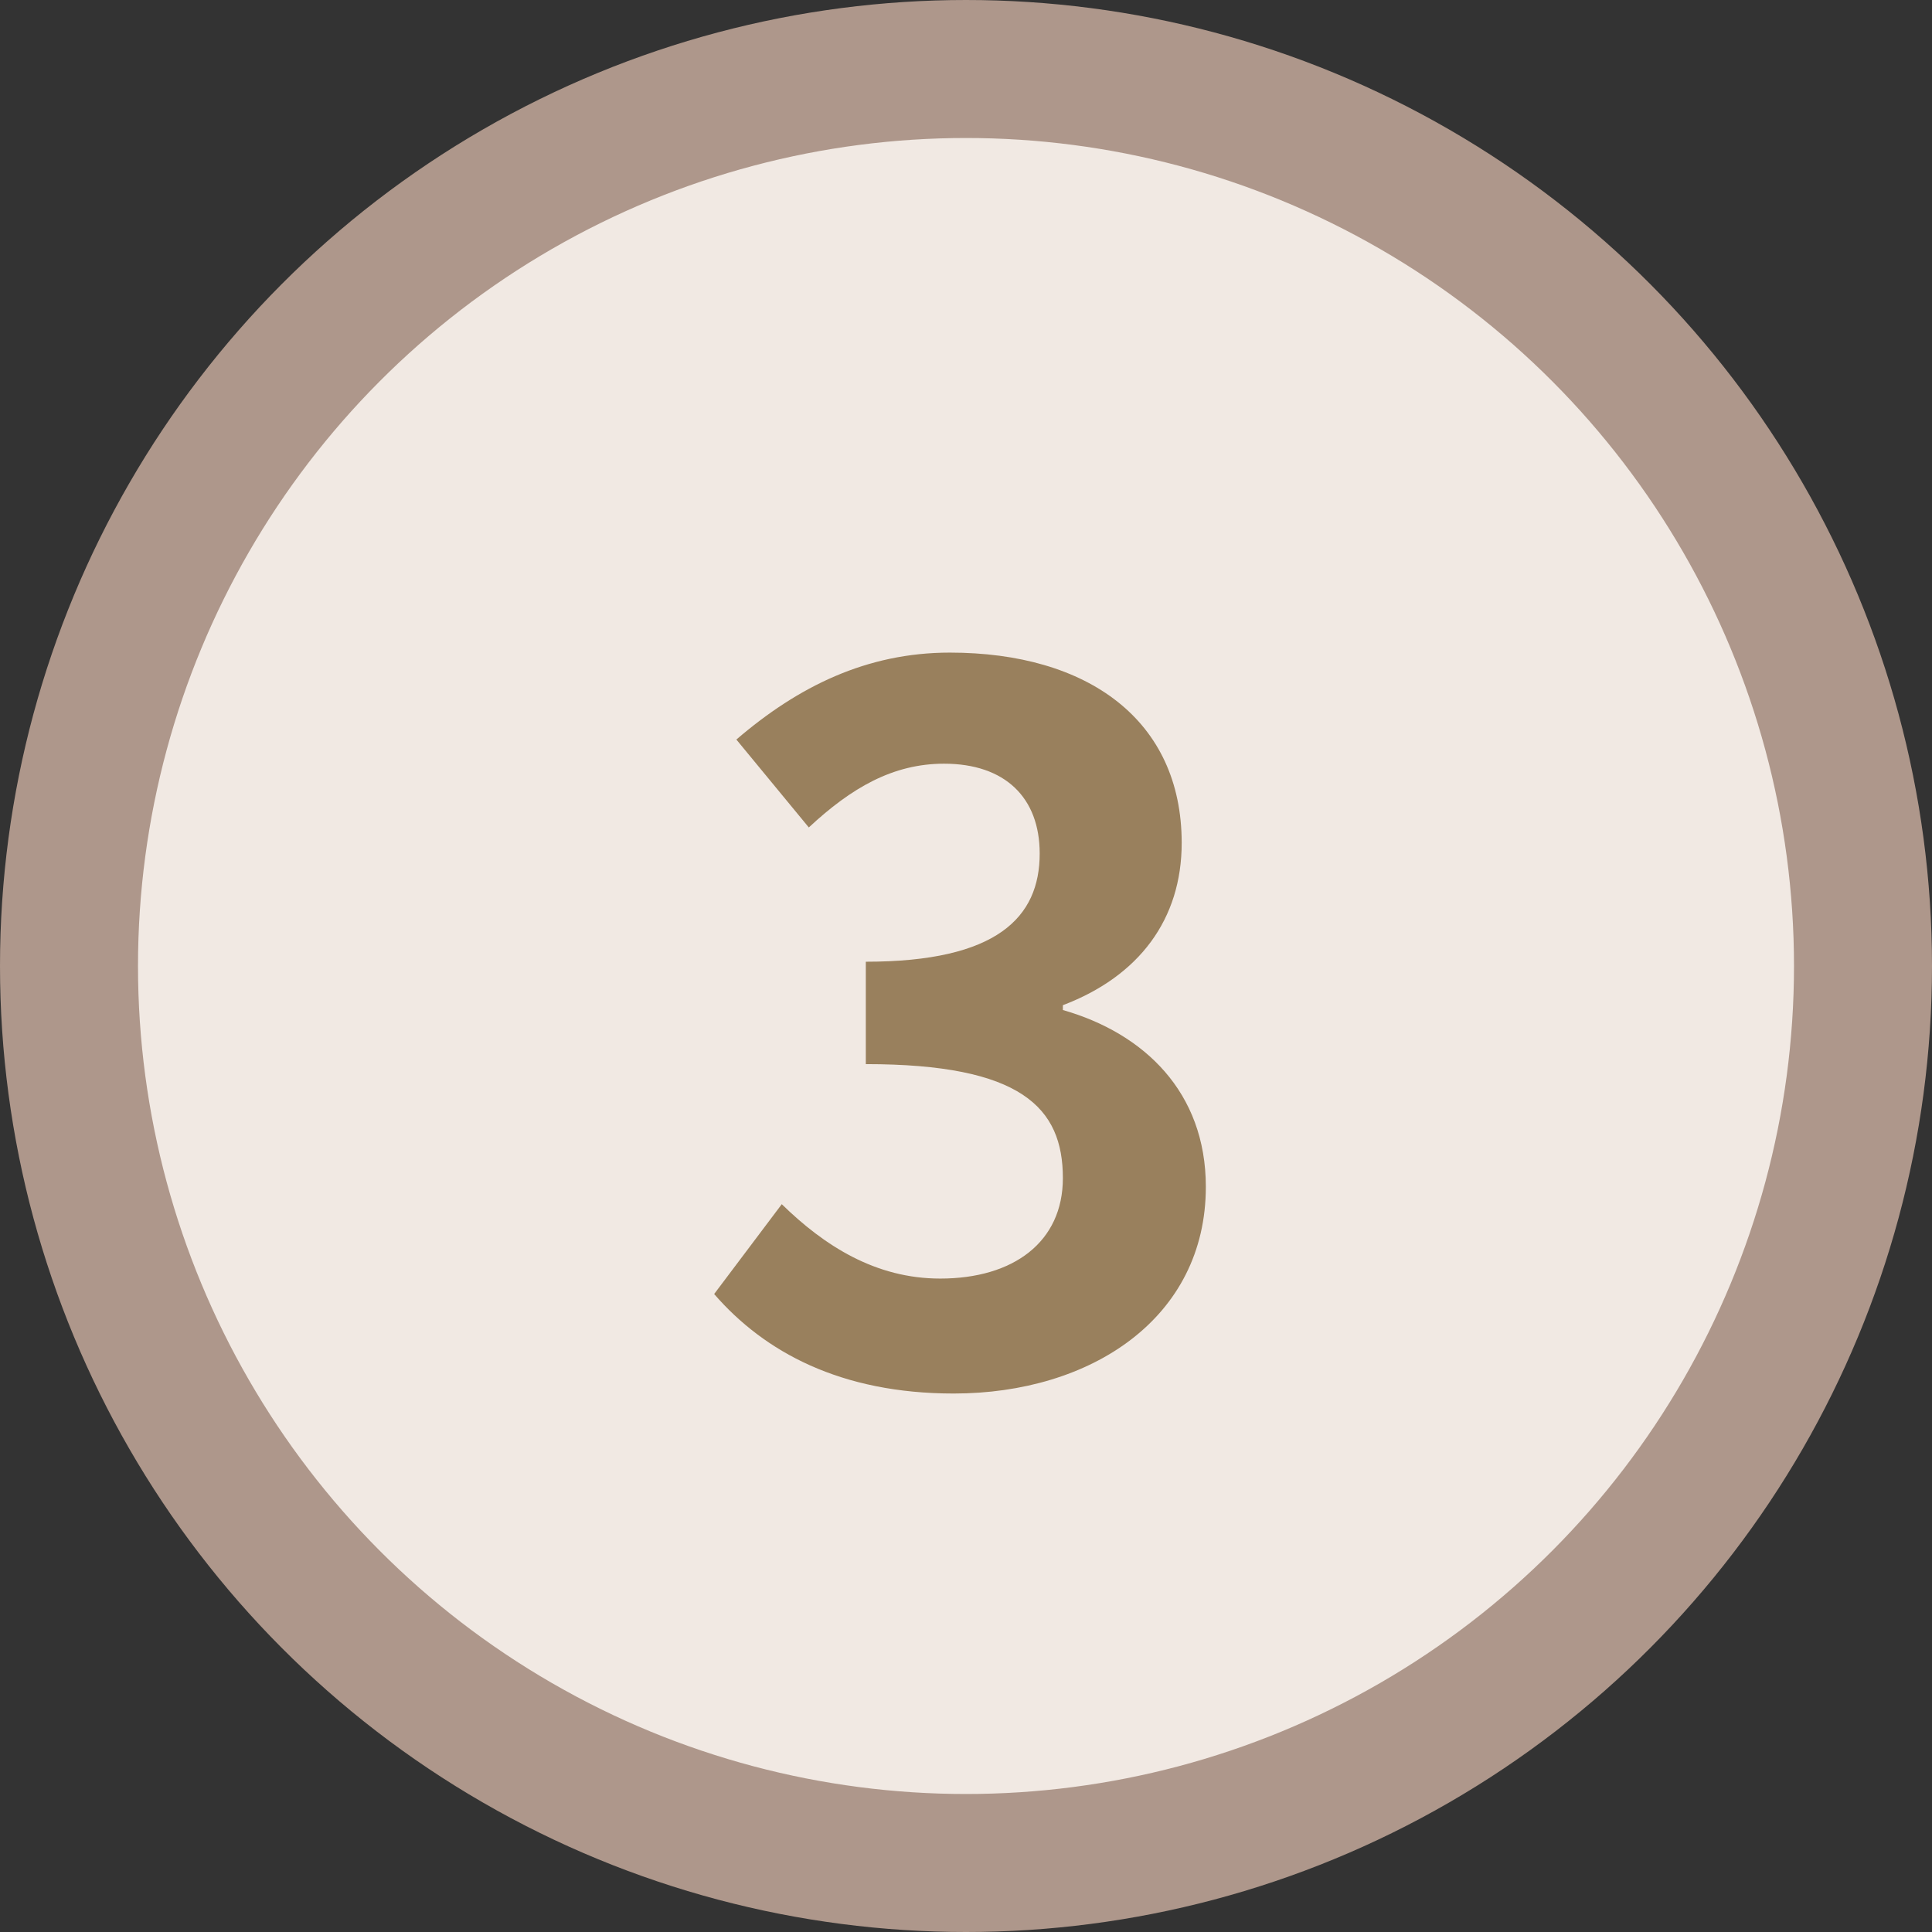 <svg width="28" height="28" viewBox="0 0 28 28" fill="none" xmlns="http://www.w3.org/2000/svg">
<rect x="0" y="0" width="28" height="28" fill="#333333" stroke="none"/>
<circle cx="14" cy="14" r="13" fill="#F1E9E3" stroke="#AE978B" stroke-width="2"/>
<path d="M13.822 20.196C15.81 20.196 17.476 19.104 17.476 17.2C17.476 15.828 16.58 14.974 15.404 14.638V14.568C16.51 14.148 17.126 13.322 17.126 12.216C17.126 10.438 15.768 9.458 13.766 9.458C12.562 9.458 11.568 9.948 10.672 10.718L11.722 11.992C12.338 11.418 12.94 11.068 13.682 11.068C14.564 11.068 15.068 11.558 15.068 12.37C15.068 13.294 14.452 13.938 12.548 13.938V15.422C14.802 15.422 15.404 16.052 15.404 17.074C15.404 17.998 14.69 18.53 13.626 18.53C12.688 18.53 11.946 18.054 11.33 17.452L10.35 18.754C11.078 19.594 12.184 20.196 13.822 20.196Z" fill="#99805D"/>
</svg>
